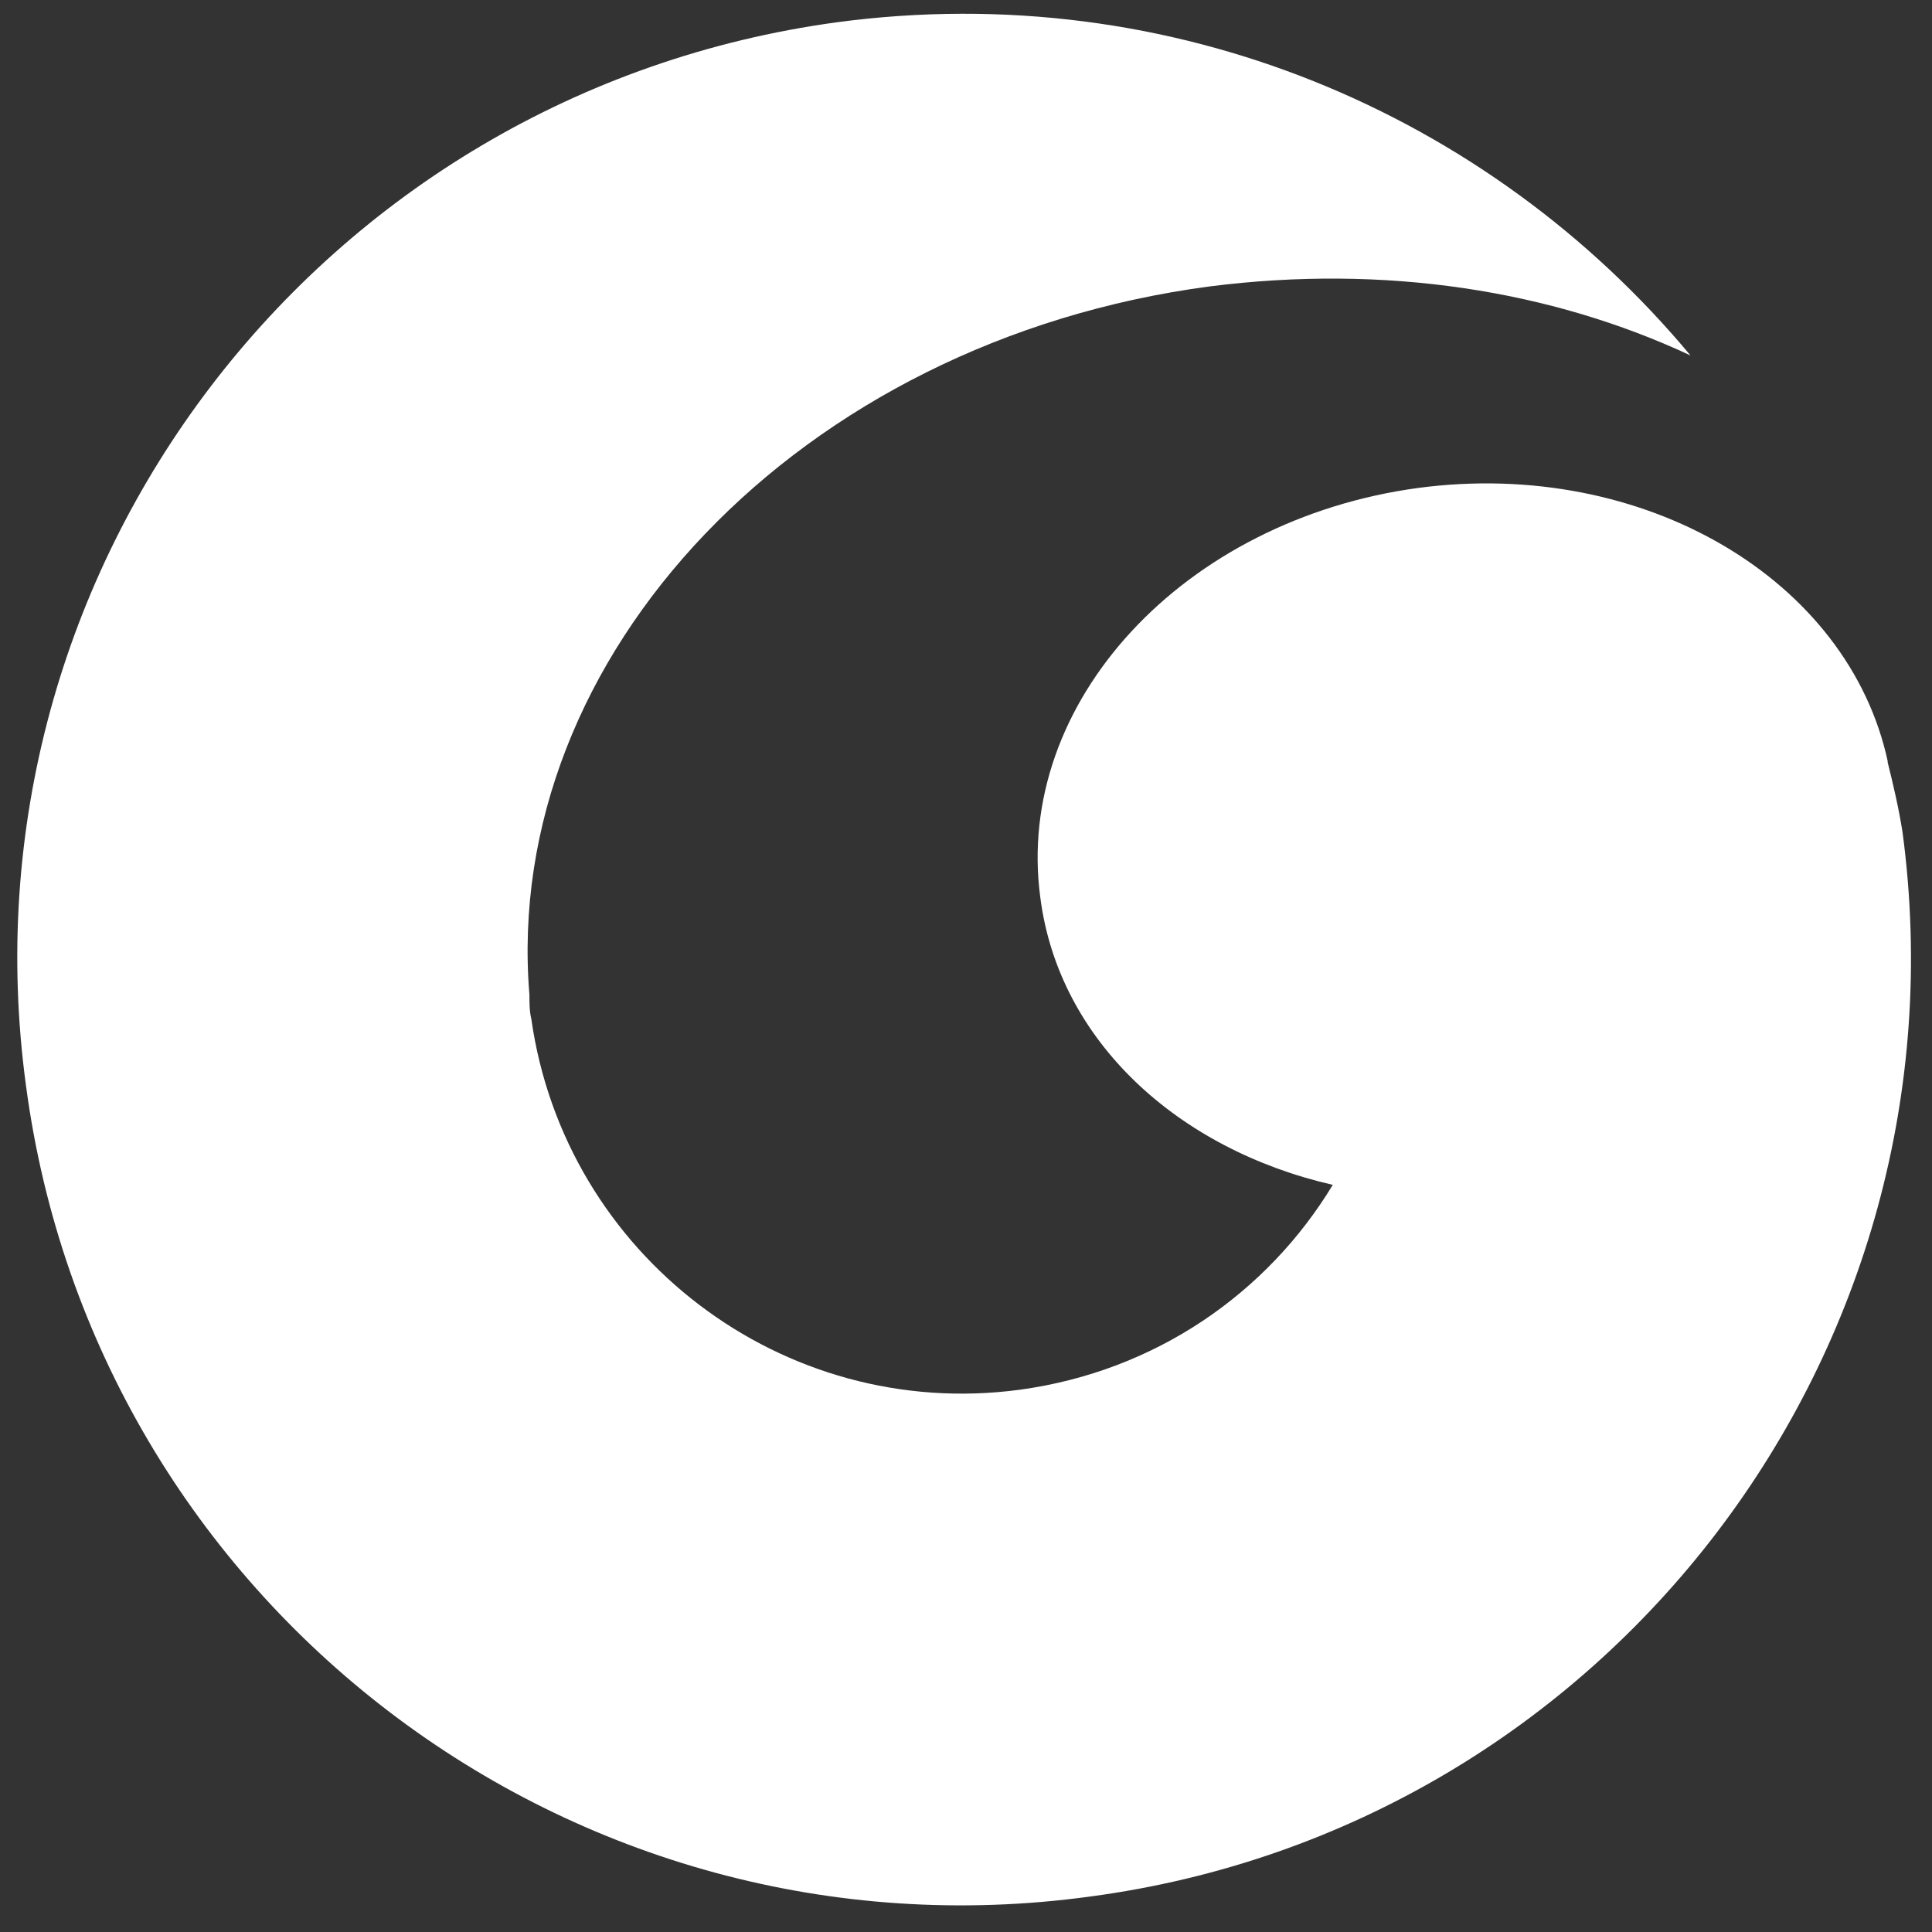 <?xml version="1.0" encoding="UTF-8"?>
<svg id="Livello_1" data-name="Livello 1" xmlns="http://www.w3.org/2000/svg" version="1.1" viewBox="0 0 512 512">
  <rect x="0" y="0" width="512" height="512" fill="#333333" stroke="none"/>
  <defs>
    <style>
      .cls-1 {
        fill: #fff;
        stroke-width: 0px;
      }
    </style>
  </defs>
  <path class="cls-1" d="M500.3,201.9h0c-10.4-48.4-64.7-80.5-124.4-72.6-62.2,8.4-107.2,56.8-100.2,108.6,4.9,38,36.5,66.7,77.5,76.1-17.3,28.6-46.9,49.4-83,54.3-62.7,8.4-120.5-35.6-129.4-98.3-.5-2-.5-4.4-.5-6.4-7.4-89.9,71.6-173.3,180.3-187.7,46.4-5.9,90.4,1,127.4,18.3C394.6,30.1,310.7-6,221.8,5.9,84.5,24.6-11.8,150.6,6.9,287.8c18.3,137.3,144.7,233.6,282,214.8,137.3-18.3,233.6-144.7,215.3-282-1-6.4-2.5-12.8-4-18.8"/>
</svg>